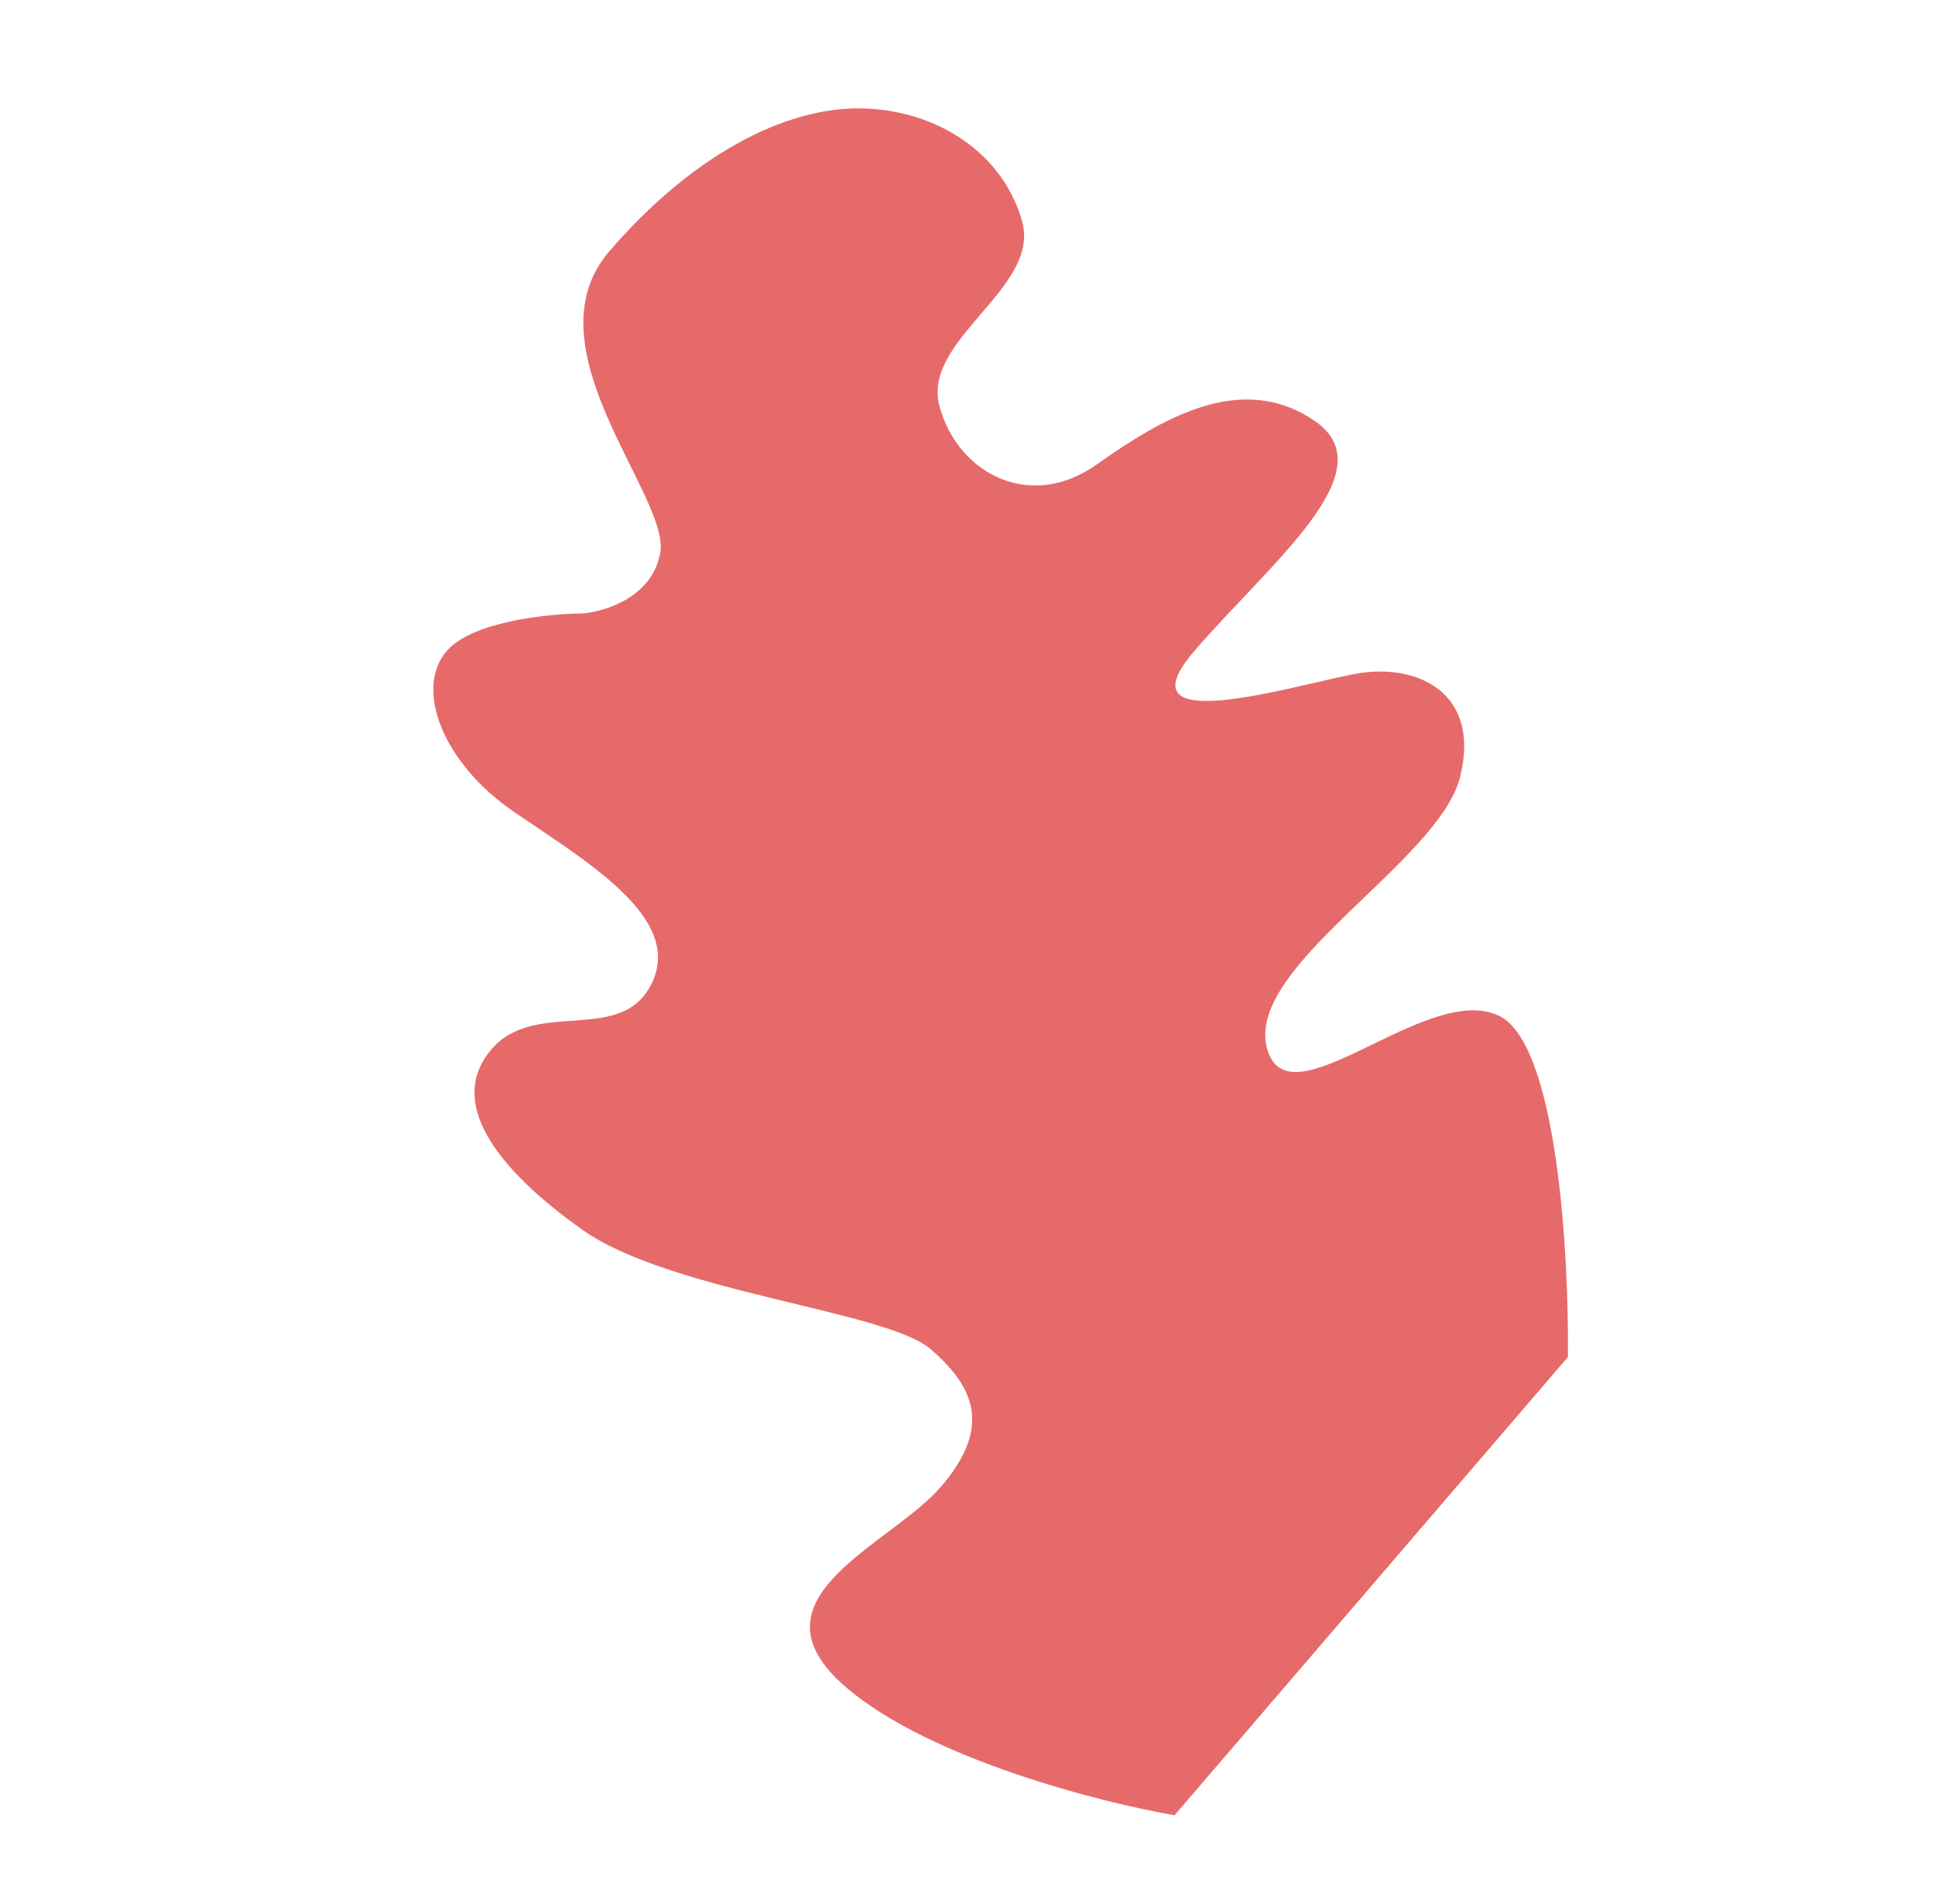 <?xml version="1.0" encoding="UTF-8"?> <svg xmlns="http://www.w3.org/2000/svg" width="125" height="123" viewBox="0 0 125 123" fill="none"> <path d="M101.284 87.668L75.874 117.267C71.039 116.433 60.026 113.612 54.656 109.003C47.944 103.241 57.517 99.85 60.796 96.031C64.074 92.211 62.976 89.61 60.1 87.141C57.223 84.672 43.266 83.47 37.583 79.42C31.899 75.37 28.884 71.123 31.752 67.781C34.621 64.439 40.235 67.6 42.145 63.435C44.055 59.27 37.962 55.698 33.237 52.471C28.512 49.245 26.796 44.454 28.845 42.067C30.484 40.157 35.364 39.647 37.598 39.631C39.08 39.521 42.167 38.577 42.655 35.68C43.266 32.058 34.018 22.46 39.346 16.254C44.674 10.048 50.69 6.92 55.615 7.003C60.541 7.085 64.786 9.9 66.023 14.279C67.26 18.658 59.466 21.918 60.703 26.297C61.94 30.675 66.595 33.013 70.833 30.017C75.07 27.021 80.197 23.959 84.922 27.186C89.646 30.412 82.061 36.339 77.143 42.068C72.225 47.796 83.576 44.273 87.543 43.533C91.51 42.792 95.685 44.718 94.324 50.184C92.963 55.649 80.522 62.382 81.829 67.65C83.135 72.918 92.221 63.304 96.876 65.642C100.6 67.512 101.366 81.105 101.284 87.668Z" fill="#E76A6B"></path> </svg> 
